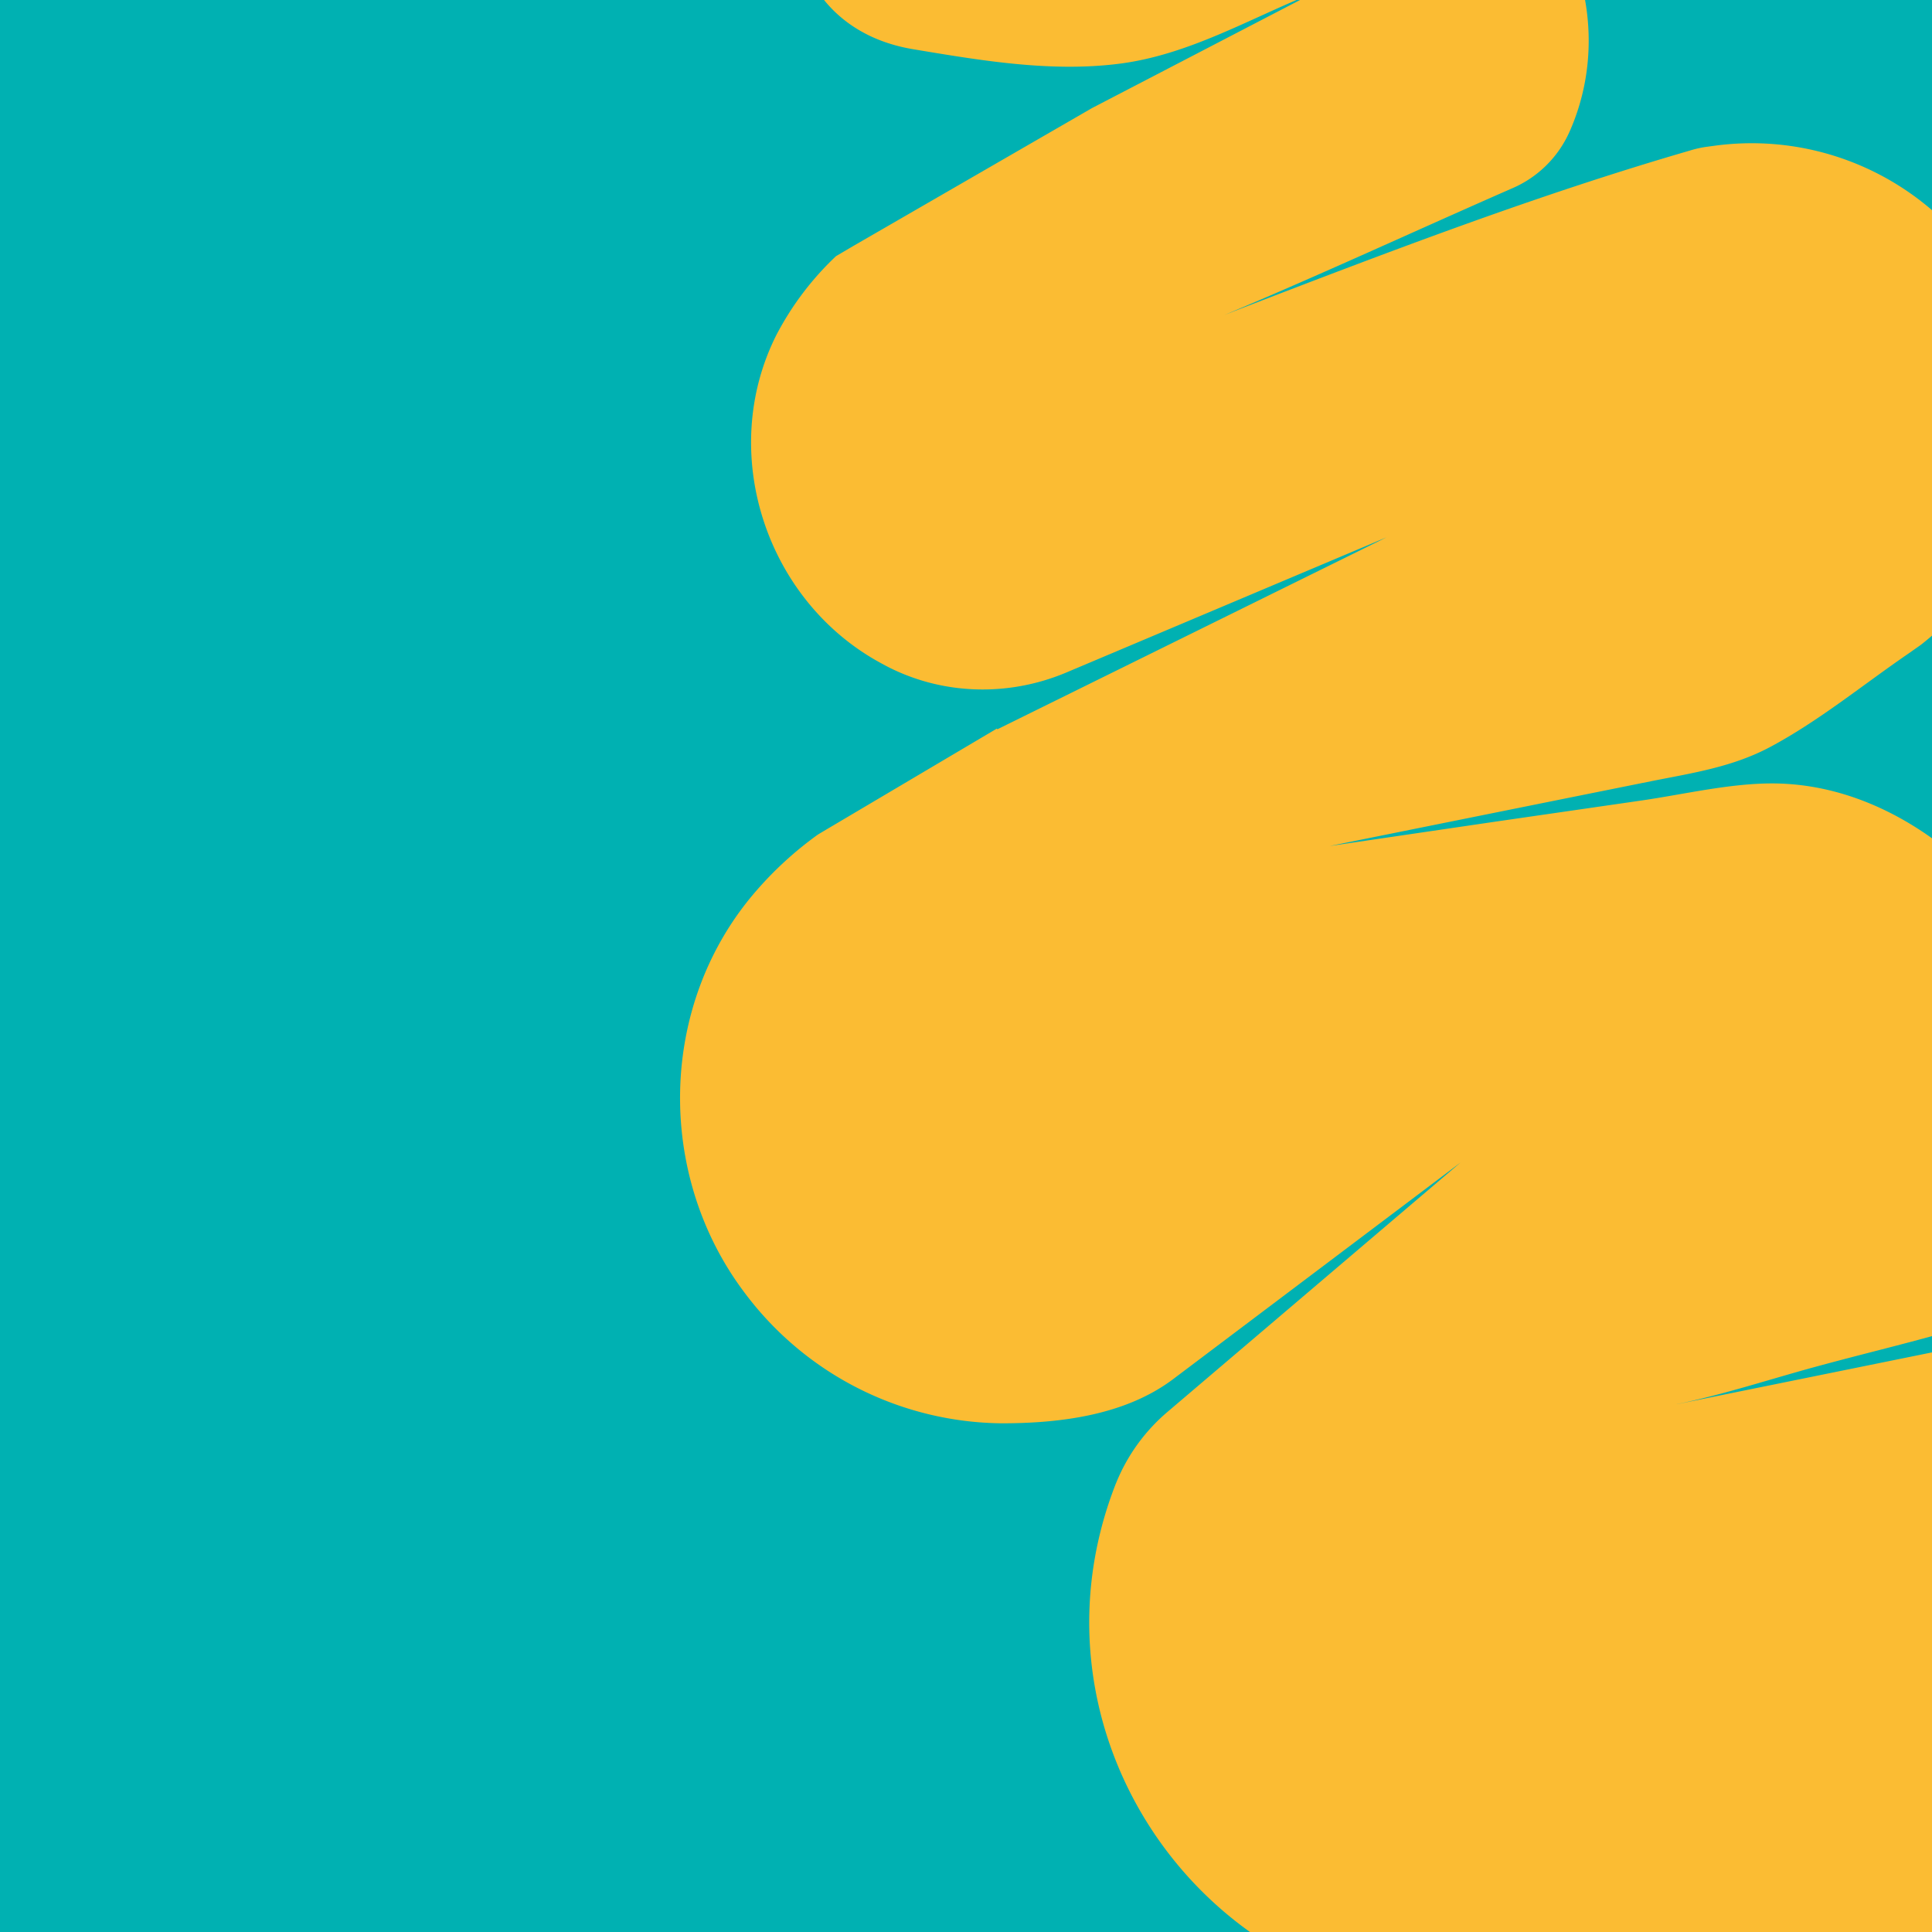 <svg viewBox="0 0 1000 1000" xmlns="http://www.w3.org/2000/svg" xml:space="preserve" fill-rule="evenodd" clip-rule="evenodd" stroke-linejoin="round" stroke-miterlimit="2"><path fill="#00b1b2" d="M0 0h1000v1000H0z"/><path d="M1198 822.6a163 163 0 0 0-91.5-122.1c-12-5.5-25.1-10.2-38.6-11.4-14.7-1.3-29 3-43.3 5.9L868 726.8q-.8 0-1.6.3c26-5.2 51.6-13.9 77.2-20.7 20.3-5.5 40.7-10.4 61-16.1 8.6-2.4 17.2-5.2 26-7.3a60 60 0 0 0 24.1-9.8c8.6-6.8 12.7-17.4 16-27.5a183 183 0 0 0 0-117.2c-21.7-63-83.3-123-153.5-123-22.1 0-45.4 5.6-67.3 8.8l-76 11-85.7 12.6 120.5-24.3 46.7-9.4c21.2-4.2 41.7-7.3 61.1-17.7 25-13.4 47.7-32 71-48l6.7-4.7a146 146 0 0 0 20.3-210.6 143 143 0 0 0-126.8-47.8l-3.7.5q-4.7.6-9.2 2c-79 22.9-155.7 52.3-232.5 81.8l-8.7 3.4c50.2-21 99.7-44 149.5-65.8a57 57 0 0 0 29-28.5l.1-.2c18-40.1 11.4-87.2-15.4-121.7-30.5-39.3-76.7-46-123.4-47.6-62-2.3-123.8-9.1-185.7-14.2h-.2l-4.2-.1c-88 .2-99.5 125.8-10.5 140.5 34.2 5.7 70.4 11.9 105.6 7.6 36.6-4.4 68.3-23.5 102-37L565.3 55.9l-123.6 71.4-9 5.3a154 154 0 0 0-30.8 40.7c-30.7 60.8-5.6 137.7 54.2 170l2.2 1.2c29 15.3 63.4 16.3 93.6 3.6l165.8-70-201.5 99.4-.2-.4-89.7 53.1-3 1.8a185 185 0 0 0-31.7 28.9c-51 58.4-52.4 147-6.2 208.2a168 168 0 0 0 133 67.6c30.2 0 64-4.1 89-23l148.6-112-151.6 129a95 95 0 0 0-26.7 36.9l-.1.2c-53.1 135 54 279.1 198.6 267.7l277-26.7a162.4 162.4 0 0 0 144.8-186m-361.5 92 2.3-2.4z" fill="#fbbc33" fill-rule="nonzero"/></svg>